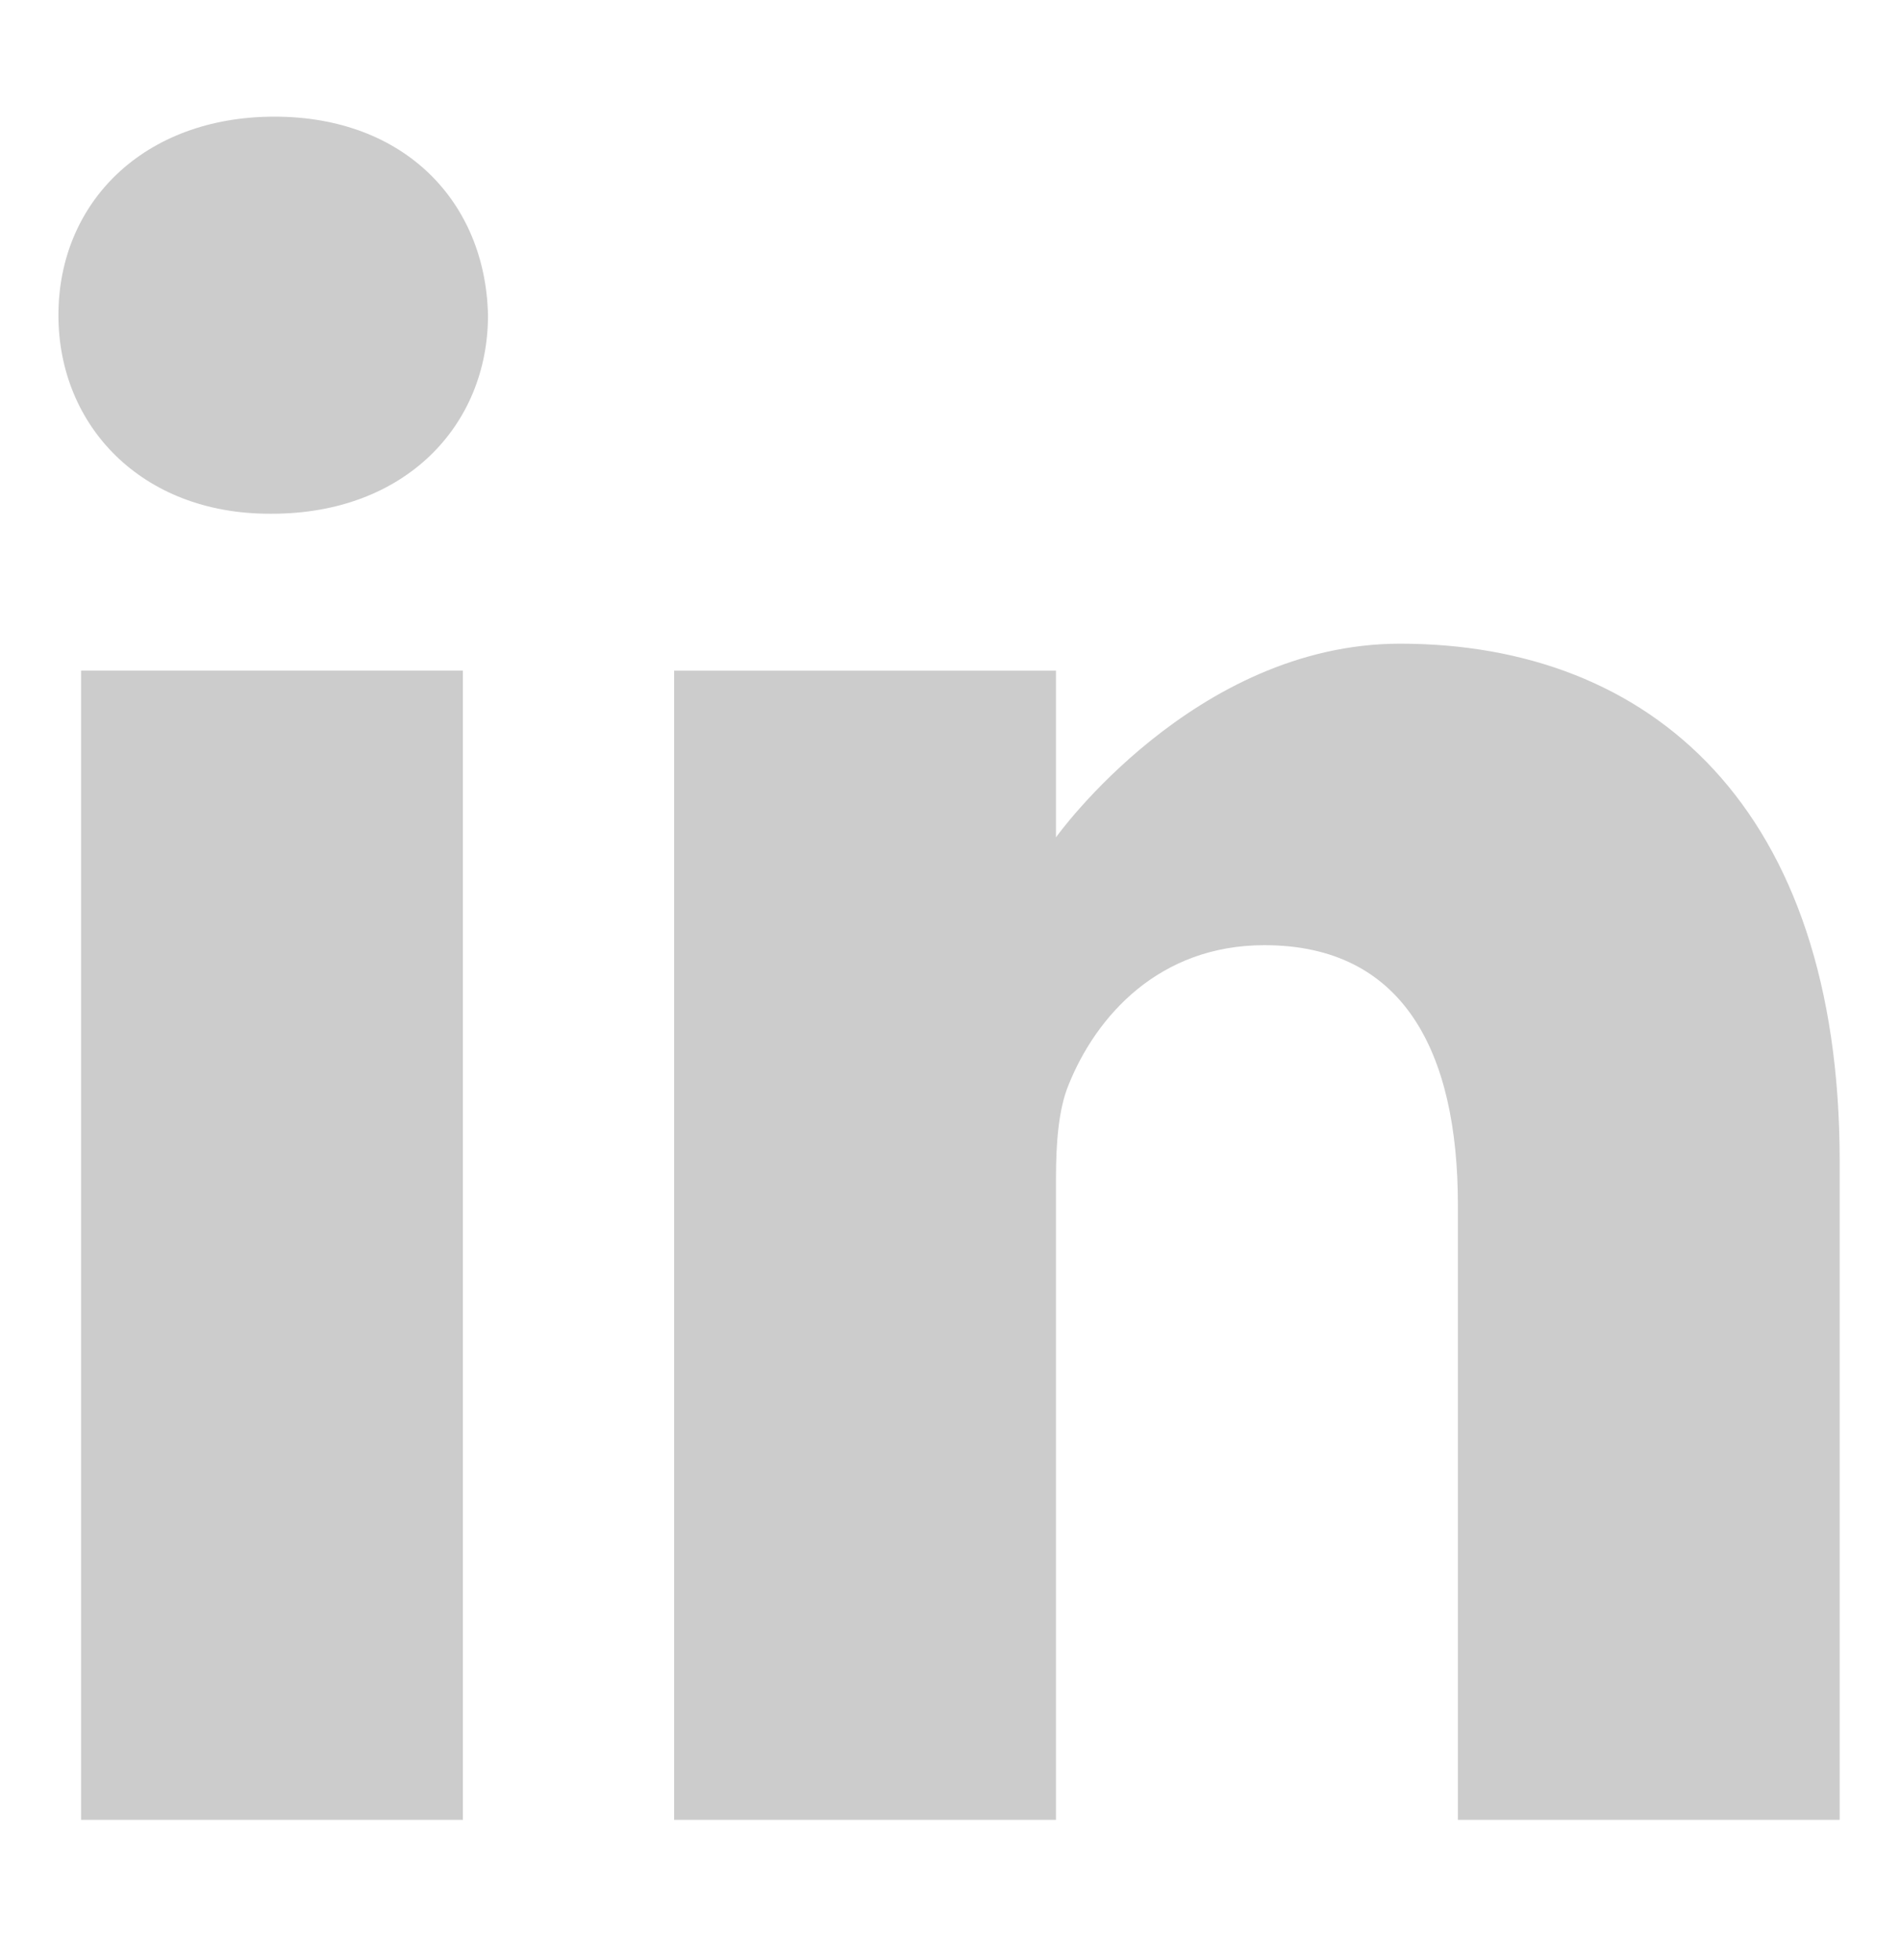 <svg width="32" height="33" viewBox="0 0 32 33" fill="none" xmlns="http://www.w3.org/2000/svg">
<g id="social-icons">
<path id="Vector" d="M4.622 1.964C2.423 1.964 0.984 3.408 0.984 5.307C0.984 7.164 2.38 8.649 4.538 8.649H4.58C6.823 8.649 8.219 7.164 8.219 5.307C8.177 3.408 6.823 1.964 4.622 1.964Z" fill="#CCCCCC"/>
<path id="Vector_2" d="M1.365 11.291H7.796V30.639H1.365V11.291Z" fill="#CCCCCC"/>
<path id="Vector_3" d="M23.581 10.837C20.111 10.837 17.785 14.097 17.785 14.097V11.291H11.354V30.639H17.785V19.834C17.785 19.256 17.826 18.678 17.997 18.265C18.461 17.11 19.519 15.913 21.296 15.913C23.623 15.913 24.554 17.687 24.554 20.288V30.639H30.984V19.545C30.984 13.602 27.811 10.837 23.581 10.837Z" fill="#CCCCCC"/>
</g>
</svg>
